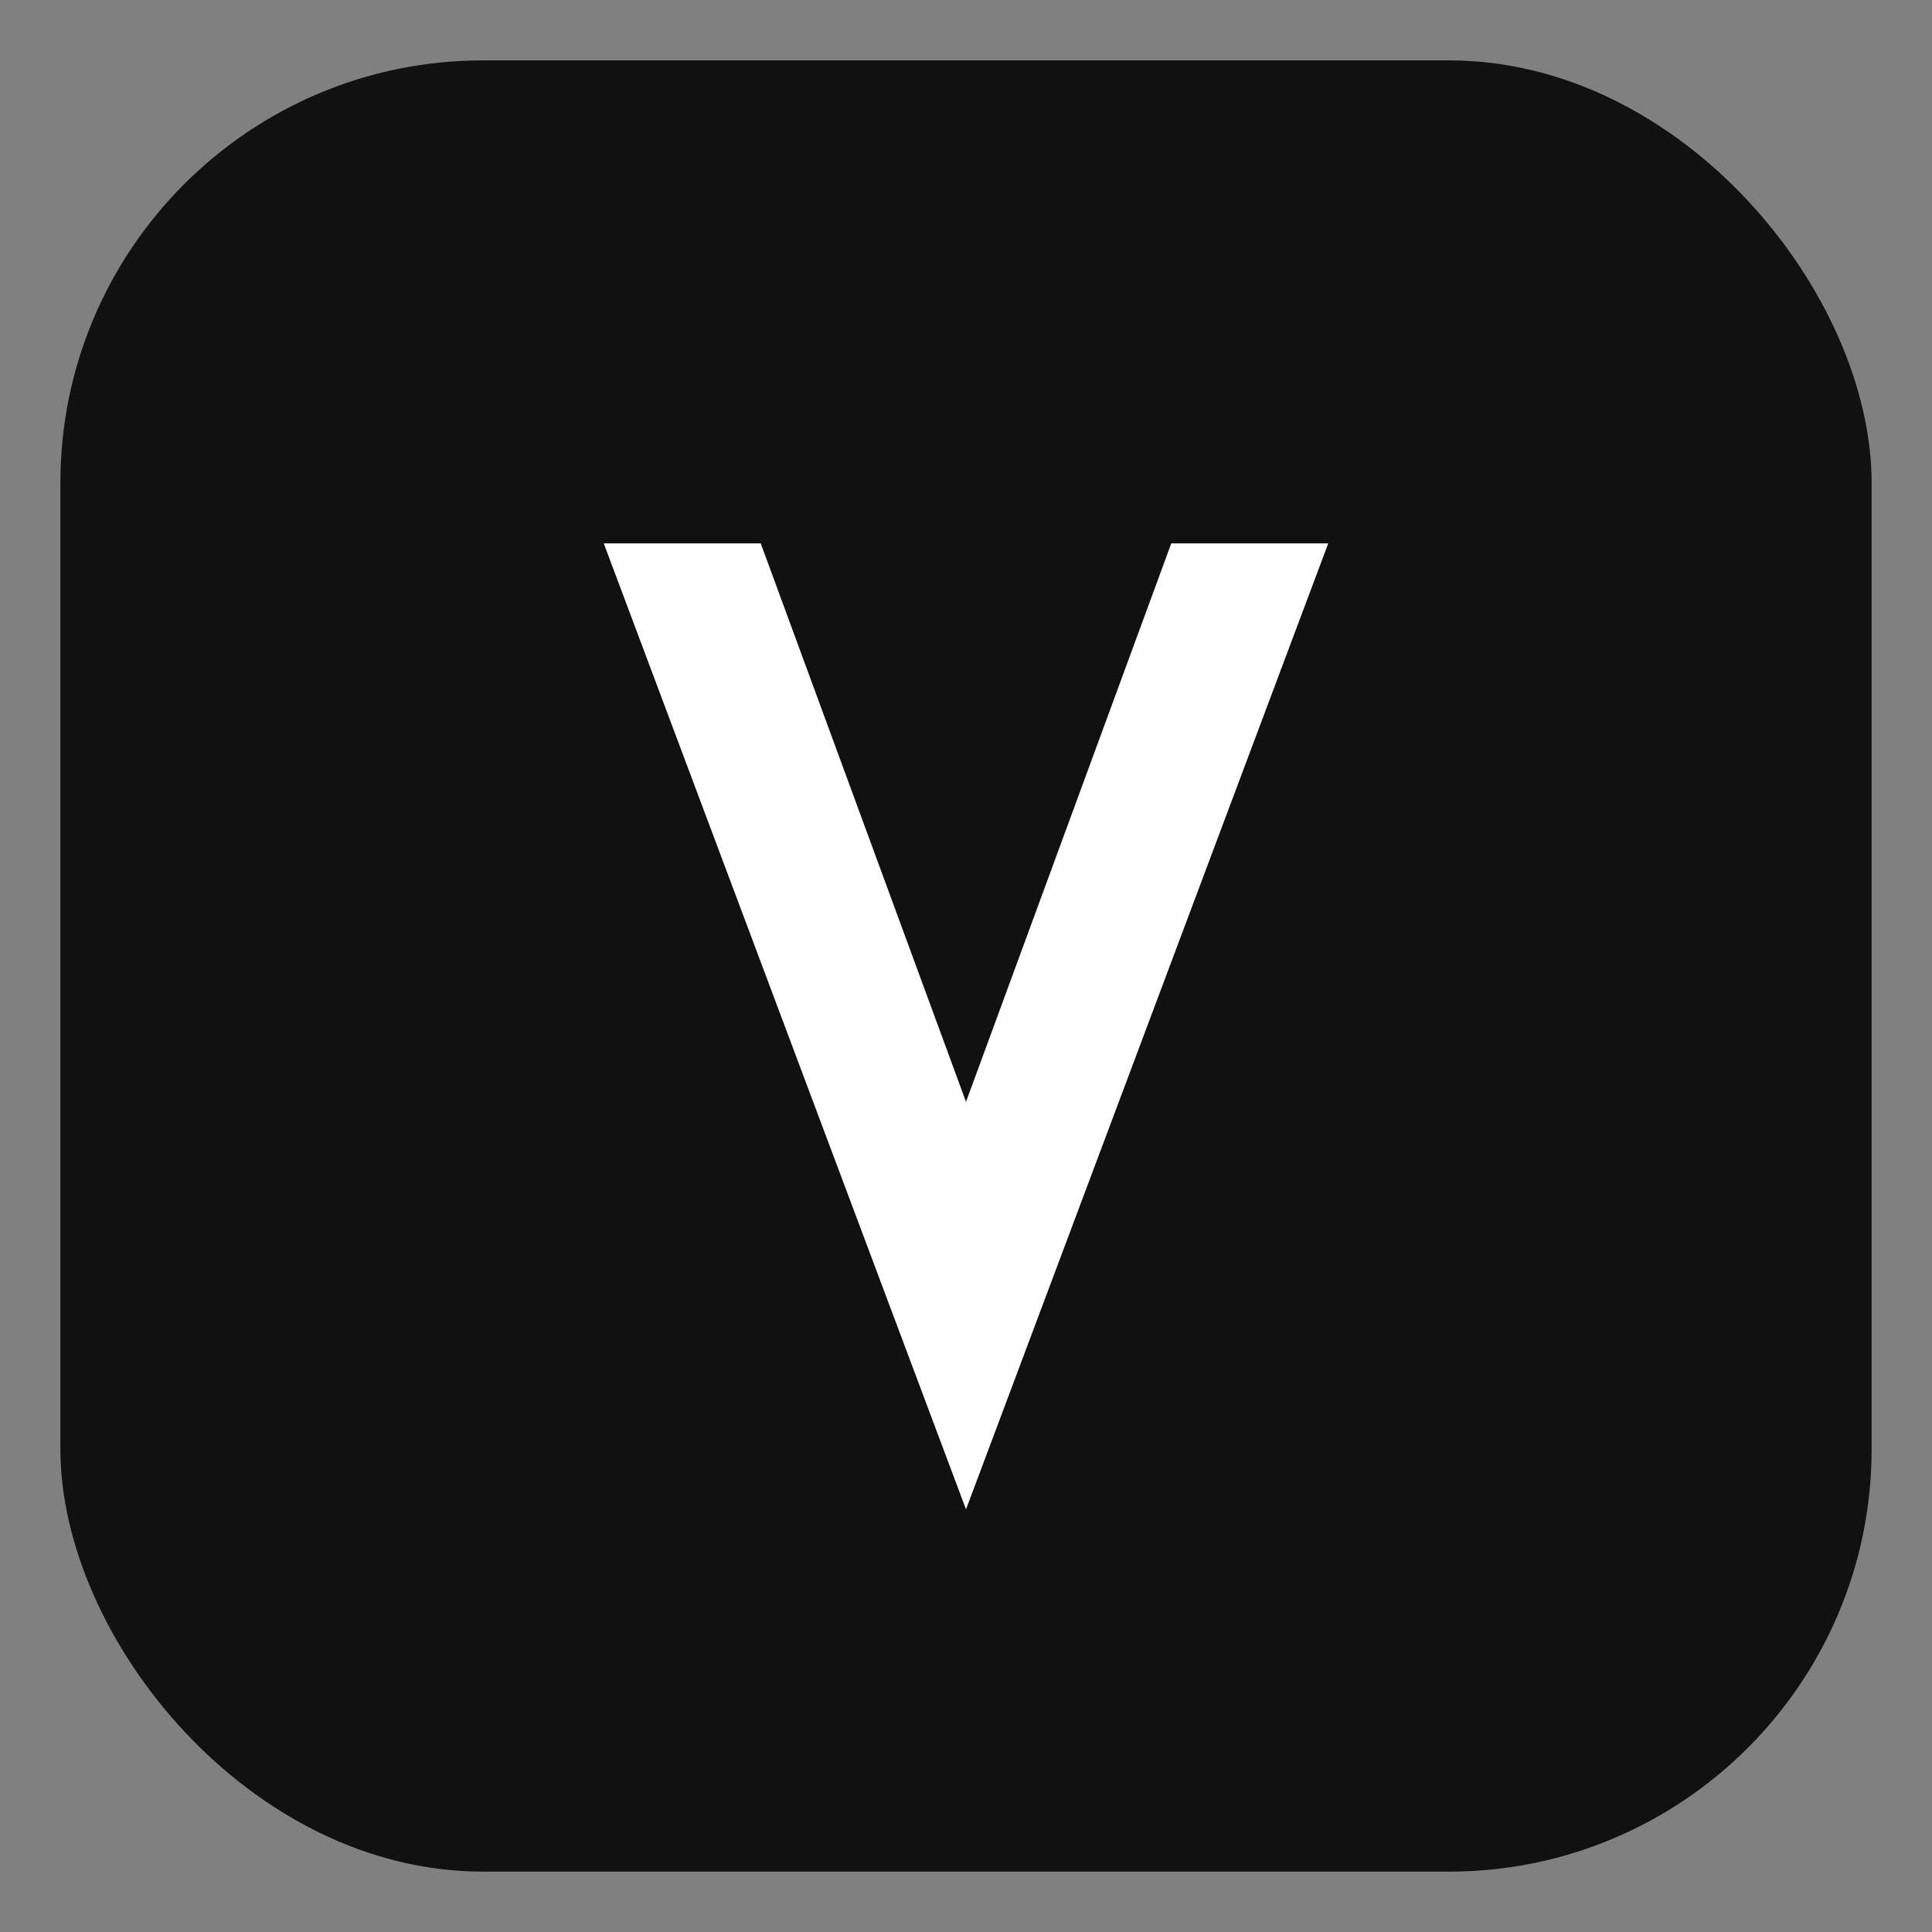 <svg xmlns="http://www.w3.org/2000/svg" viewBox="0 0 64 64">
  <rect x="0" y="0" width="64" height="64" fill="#808080" stroke="none"/>
  <style>
    :root { color-scheme: light dark; }
    .bg { fill: #111; }
    .fg { fill: #fff; }
    @media (prefers-color-scheme: light) {
      .bg { fill: #fff; }
      .fg { fill: #111; }
    }
  </style>
  <rect class="bg" x="2" y="2" width="60" height="60" rx="14" ry="14"/>
  <g class="fg" transform="rotate(180 32 32)">
    <path d="M20 46 L32 14 L44 46 L38.8 46 L32 27.5 L25.2 46 Z"/>
  </g>
</svg>
